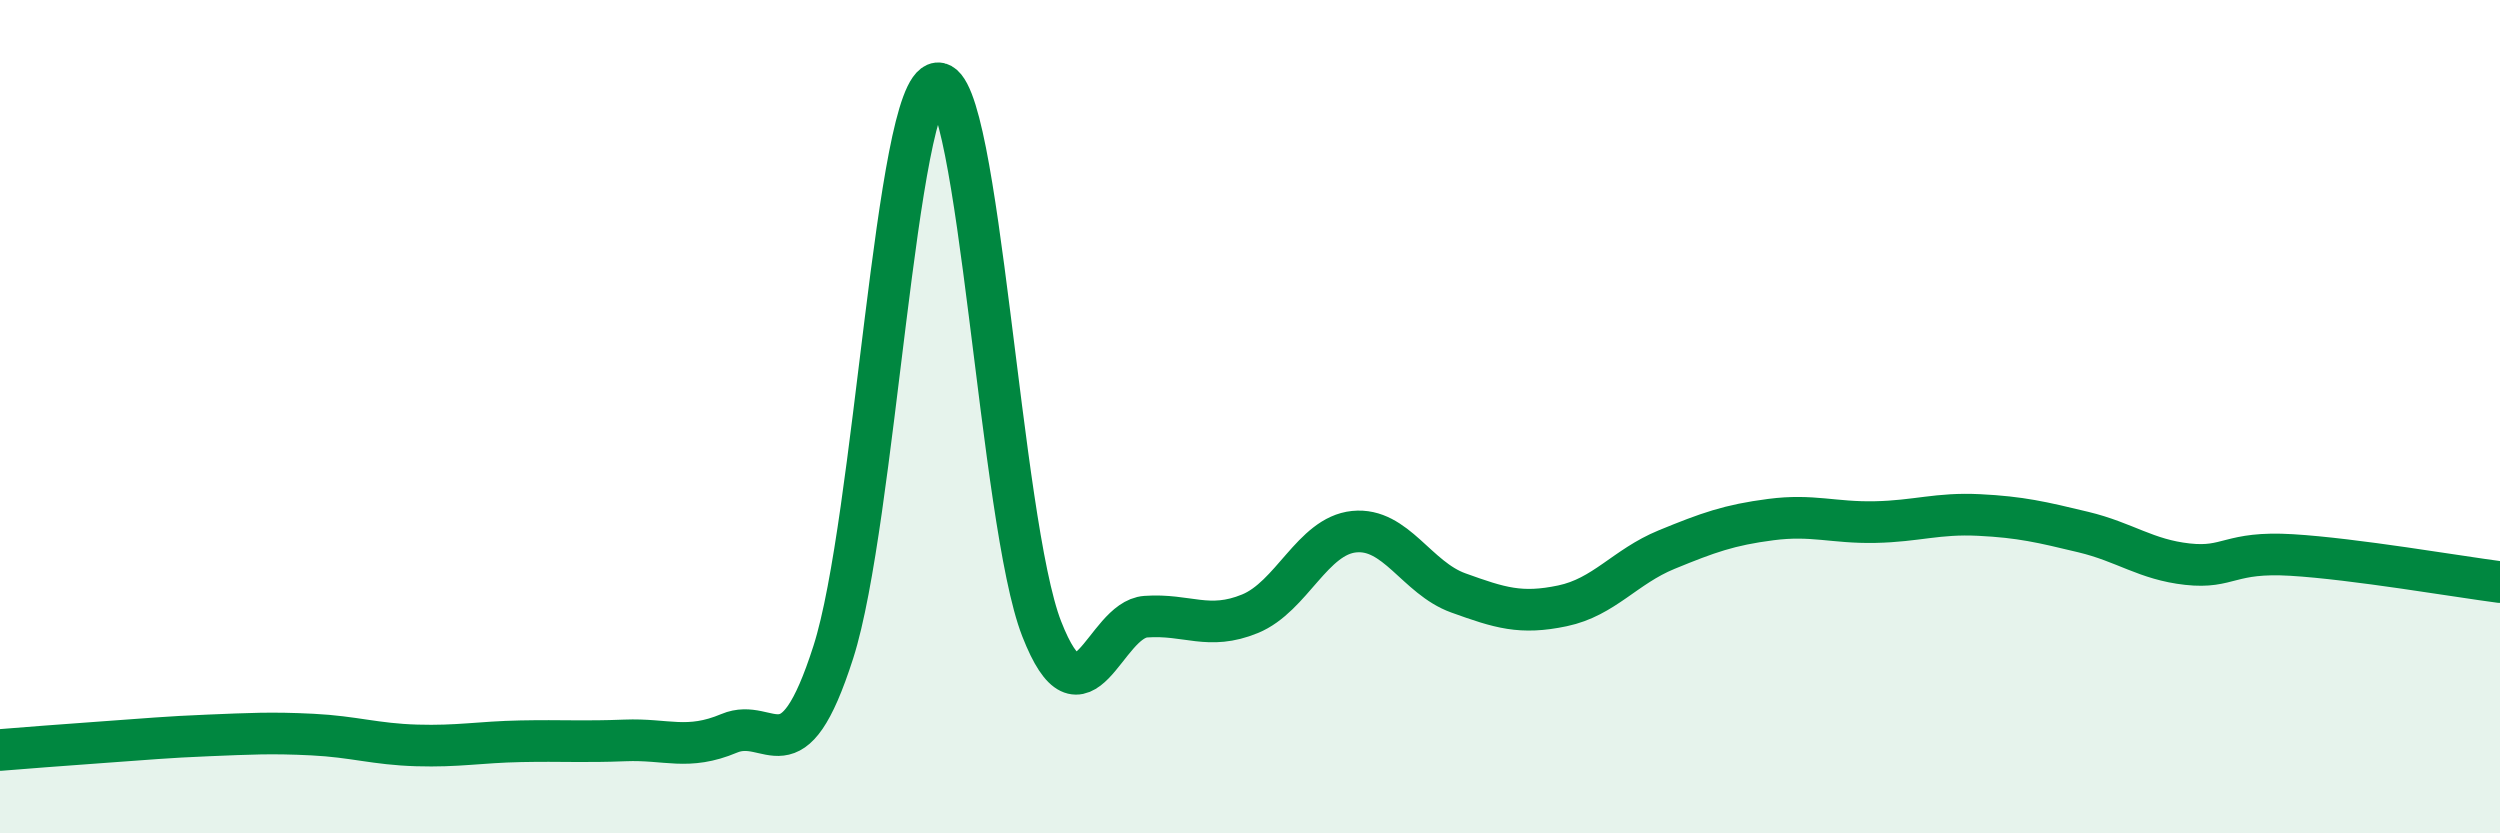 
    <svg width="60" height="20" viewBox="0 0 60 20" xmlns="http://www.w3.org/2000/svg">
      <path
        d="M 0,18 C 0.5,17.96 1.5,17.88 2.5,17.81 C 3.5,17.74 4,17.69 5,17.65 C 6,17.61 6.5,17.58 7.5,17.63 C 8.5,17.68 9,17.86 10,17.89 C 11,17.92 11.5,17.81 12.5,17.79 C 13.5,17.77 14,17.81 15,17.77 C 16,17.73 16.5,18.02 17.5,17.6 C 18.5,17.18 19,18.77 20,15.65 C 21,12.53 21.5,2.11 22.5,2 C 23.5,1.89 24,12.53 25,15.09 C 26,17.65 26.5,14.87 27.5,14.8 C 28.5,14.73 29,15.14 30,14.73 C 31,14.32 31.5,12.86 32.5,12.76 C 33.5,12.66 34,13.87 35,14.23 C 36,14.59 36.5,14.75 37.5,14.54 C 38.5,14.33 39,13.6 40,13.19 C 41,12.78 41.5,12.6 42.5,12.47 C 43.5,12.34 44,12.55 45,12.53 C 46,12.51 46.5,12.31 47.5,12.36 C 48.5,12.41 49,12.53 50,12.77 C 51,13.01 51.5,13.43 52.5,13.54 C 53.5,13.65 53.5,13.23 55,13.32 C 56.5,13.41 59,13.84 60,13.97L60 20L0 20Z"
        fill="#008740"
        opacity="0.1"
        stroke-linecap="round"
        stroke-linejoin="round"
      />
      <path
        d="M 0,18 C 0.5,17.96 1.5,17.88 2.5,17.81 C 3.5,17.74 4,17.69 5,17.65 C 6,17.61 6.5,17.58 7.5,17.63 C 8.5,17.68 9,17.86 10,17.89 C 11,17.92 11.5,17.81 12.5,17.79 C 13.5,17.77 14,17.81 15,17.77 C 16,17.73 16.5,18.02 17.5,17.6 C 18.5,17.18 19,18.77 20,15.65 C 21,12.53 21.5,2.11 22.5,2 C 23.5,1.89 24,12.53 25,15.09 C 26,17.65 26.5,14.87 27.5,14.8 C 28.5,14.73 29,15.14 30,14.73 C 31,14.32 31.5,12.86 32.5,12.76 C 33.5,12.66 34,13.87 35,14.23 C 36,14.59 36.5,14.75 37.5,14.54 C 38.5,14.33 39,13.6 40,13.19 C 41,12.78 41.5,12.6 42.5,12.47 C 43.5,12.34 44,12.55 45,12.53 C 46,12.51 46.5,12.31 47.5,12.36 C 48.5,12.41 49,12.53 50,12.77 C 51,13.01 51.5,13.43 52.5,13.54 C 53.5,13.65 53.5,13.23 55,13.32 C 56.5,13.41 59,13.84 60,13.97"
        stroke="#008740"
        stroke-width="1"
        fill="none"
        stroke-linecap="round"
        stroke-linejoin="round"
      />
    </svg>
  